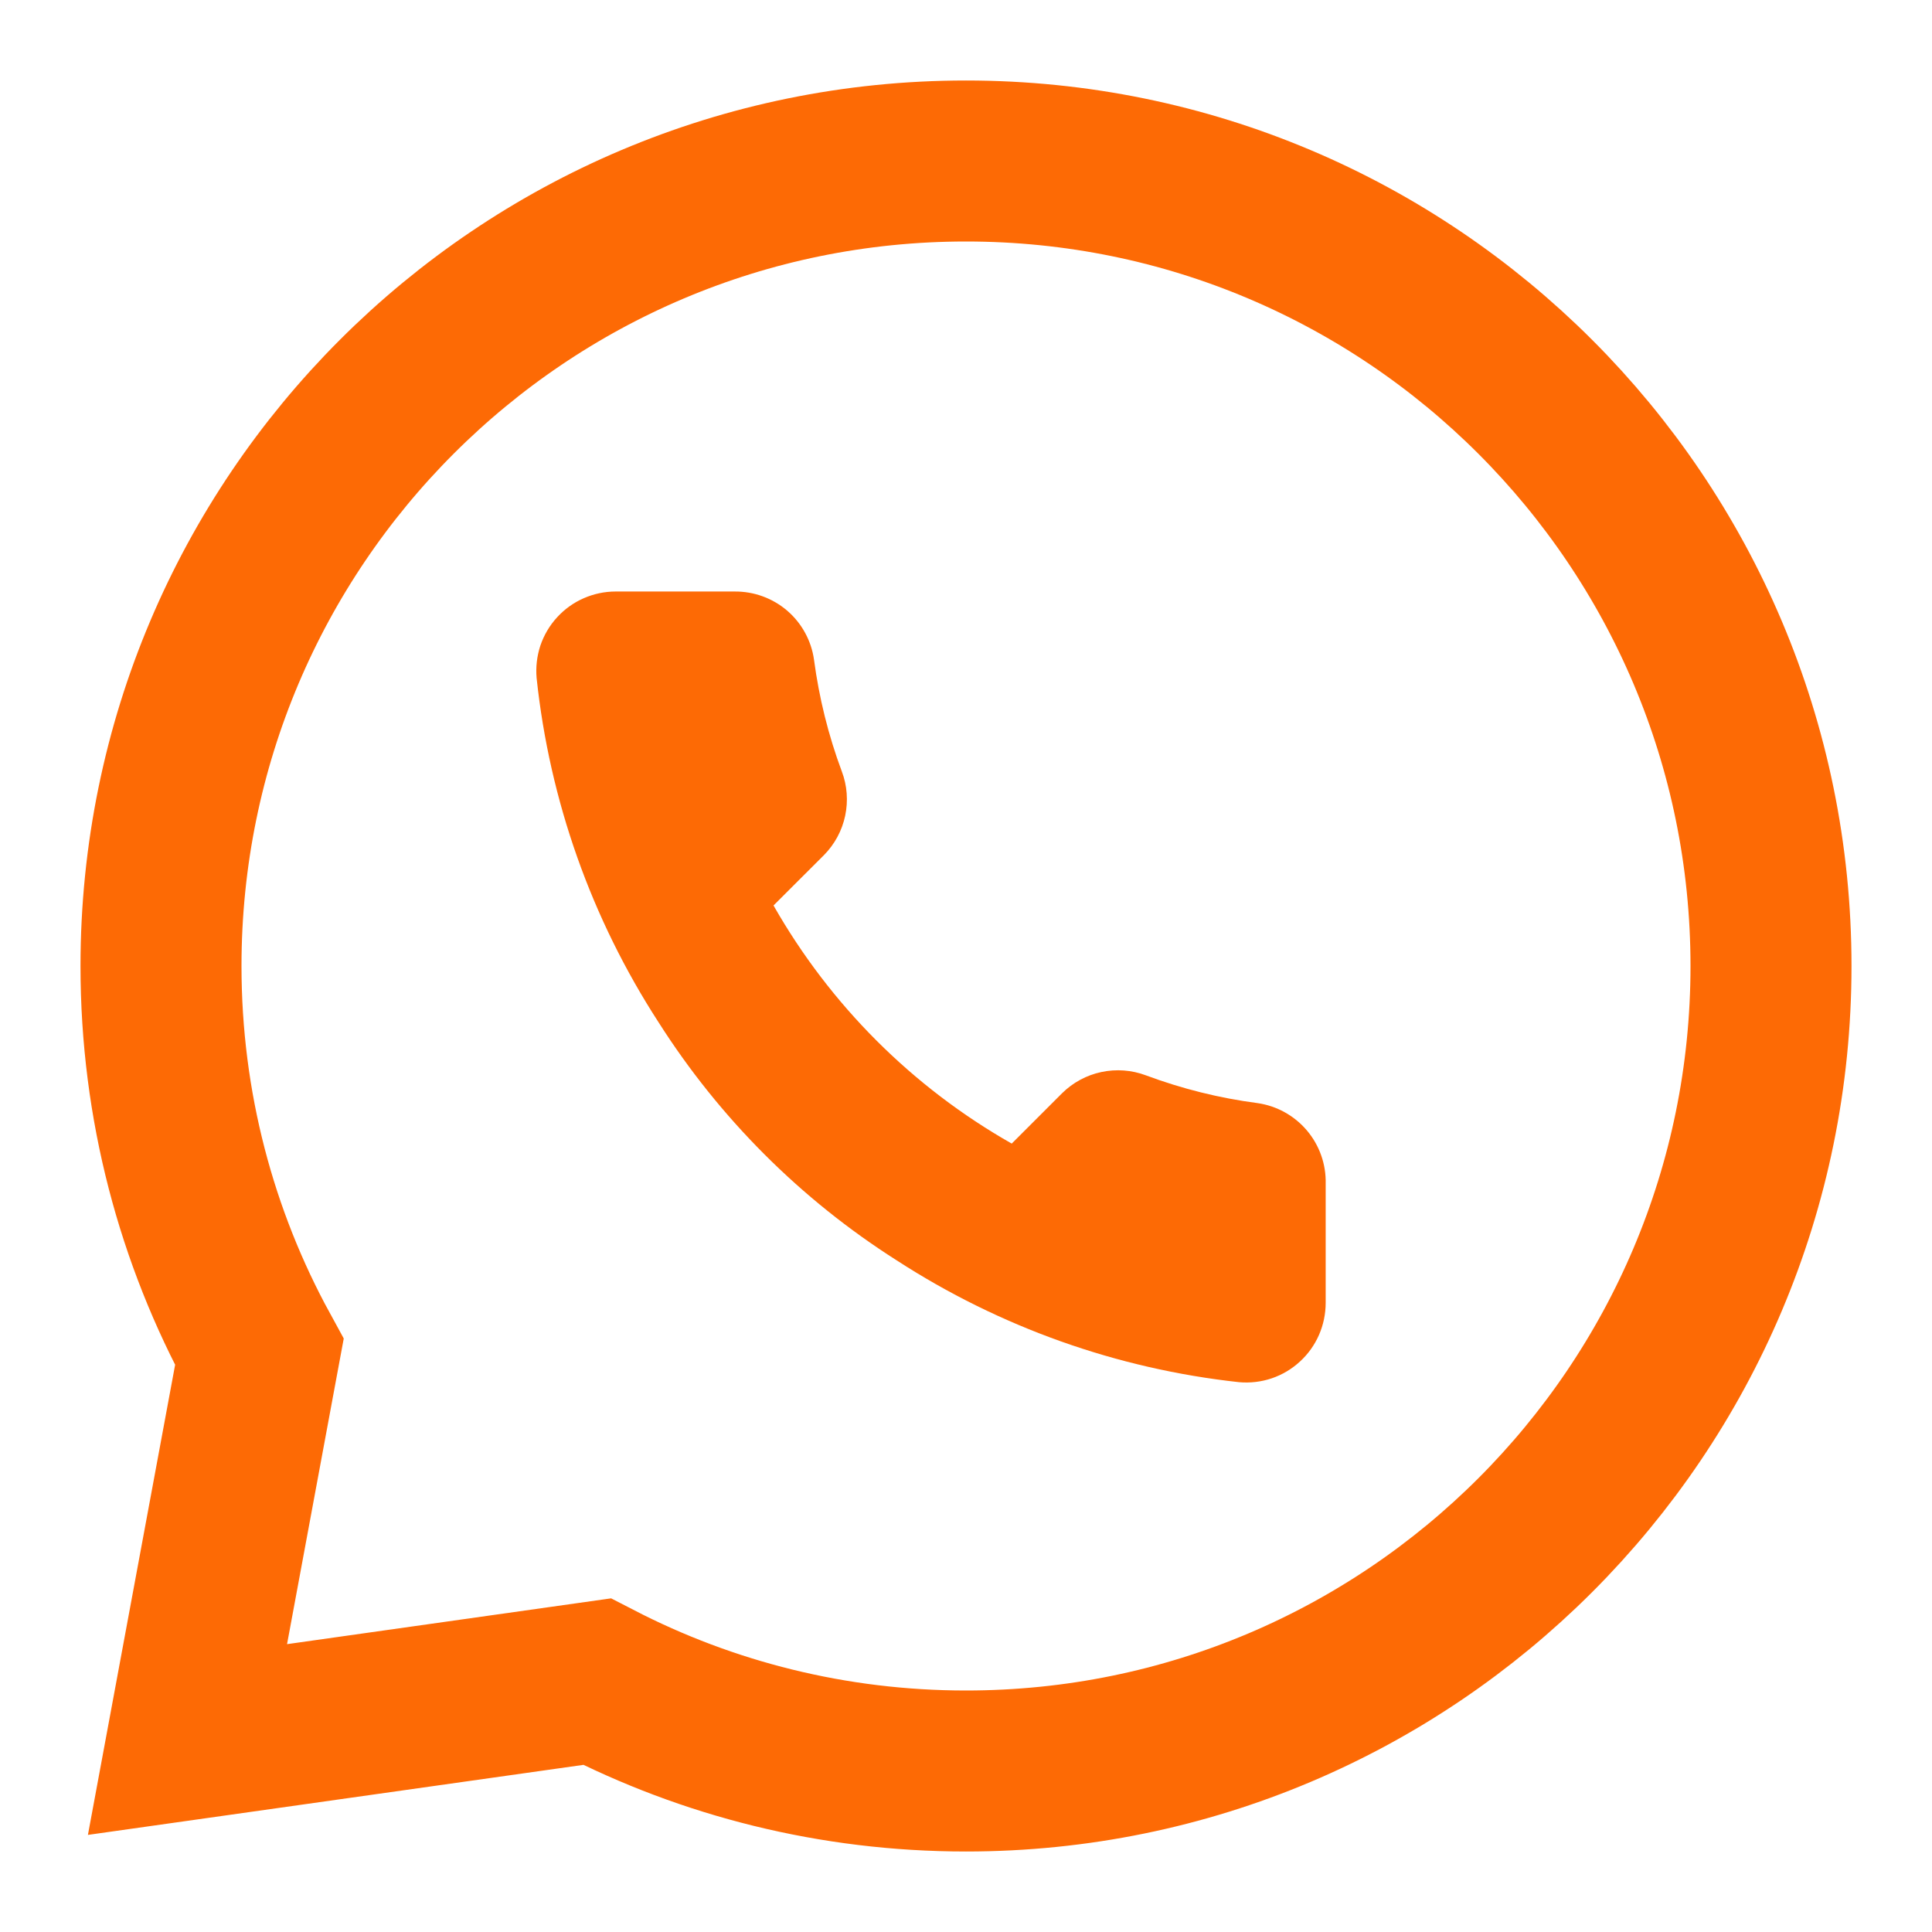 <?xml version="1.0" encoding="utf-8"?>
<svg xmlns="http://www.w3.org/2000/svg" fill="none" height="100%" overflow="visible" preserveAspectRatio="none" style="display: block;" viewBox="0 0 24 24" width="100%">
<g id="arrow-left-circle">
<path d="M12 22C17.523 22 22 17.523 22 12C22 6.477 17.523 2 12 2C6.477 2 2 6.477 2 12C2 13.737 2.443 15.371 3.222 16.795L2.329 21.609L7.416 20.89C8.789 21.599 10.348 22 12 22Z" id="Vector" stroke="#FD6A05" stroke-linecap="round" stroke-width="2"/>
<path d="M16.468 14.704V16.183C16.468 16.321 16.44 16.457 16.385 16.583C16.33 16.708 16.25 16.821 16.148 16.914C16.047 17.007 15.928 17.078 15.798 17.122C15.668 17.166 15.53 17.182 15.393 17.17C13.876 17.005 12.418 16.486 11.138 15.656C9.947 14.899 8.937 13.889 8.18 12.698C7.346 11.411 6.828 9.947 6.666 8.423C6.654 8.287 6.67 8.149 6.713 8.019C6.757 7.89 6.827 7.77 6.92 7.669C7.012 7.568 7.124 7.487 7.25 7.432C7.375 7.377 7.51 7.348 7.647 7.348H9.126C9.365 7.346 9.597 7.43 9.779 7.586C9.96 7.742 10.079 7.959 10.112 8.196C10.175 8.669 10.29 9.134 10.457 9.582C10.524 9.758 10.538 9.95 10.499 10.134C10.46 10.319 10.368 10.488 10.236 10.622L9.609 11.248C10.311 12.482 11.333 13.505 12.568 14.206L13.194 13.58C13.328 13.448 13.497 13.356 13.682 13.317C13.866 13.278 14.058 13.292 14.234 13.358C14.682 13.525 15.146 13.641 15.62 13.703C15.859 13.737 16.078 13.858 16.234 14.042C16.391 14.227 16.474 14.463 16.468 14.704Z" fill="#FD6A05" id="Vector_2"/>
</g>
</svg>